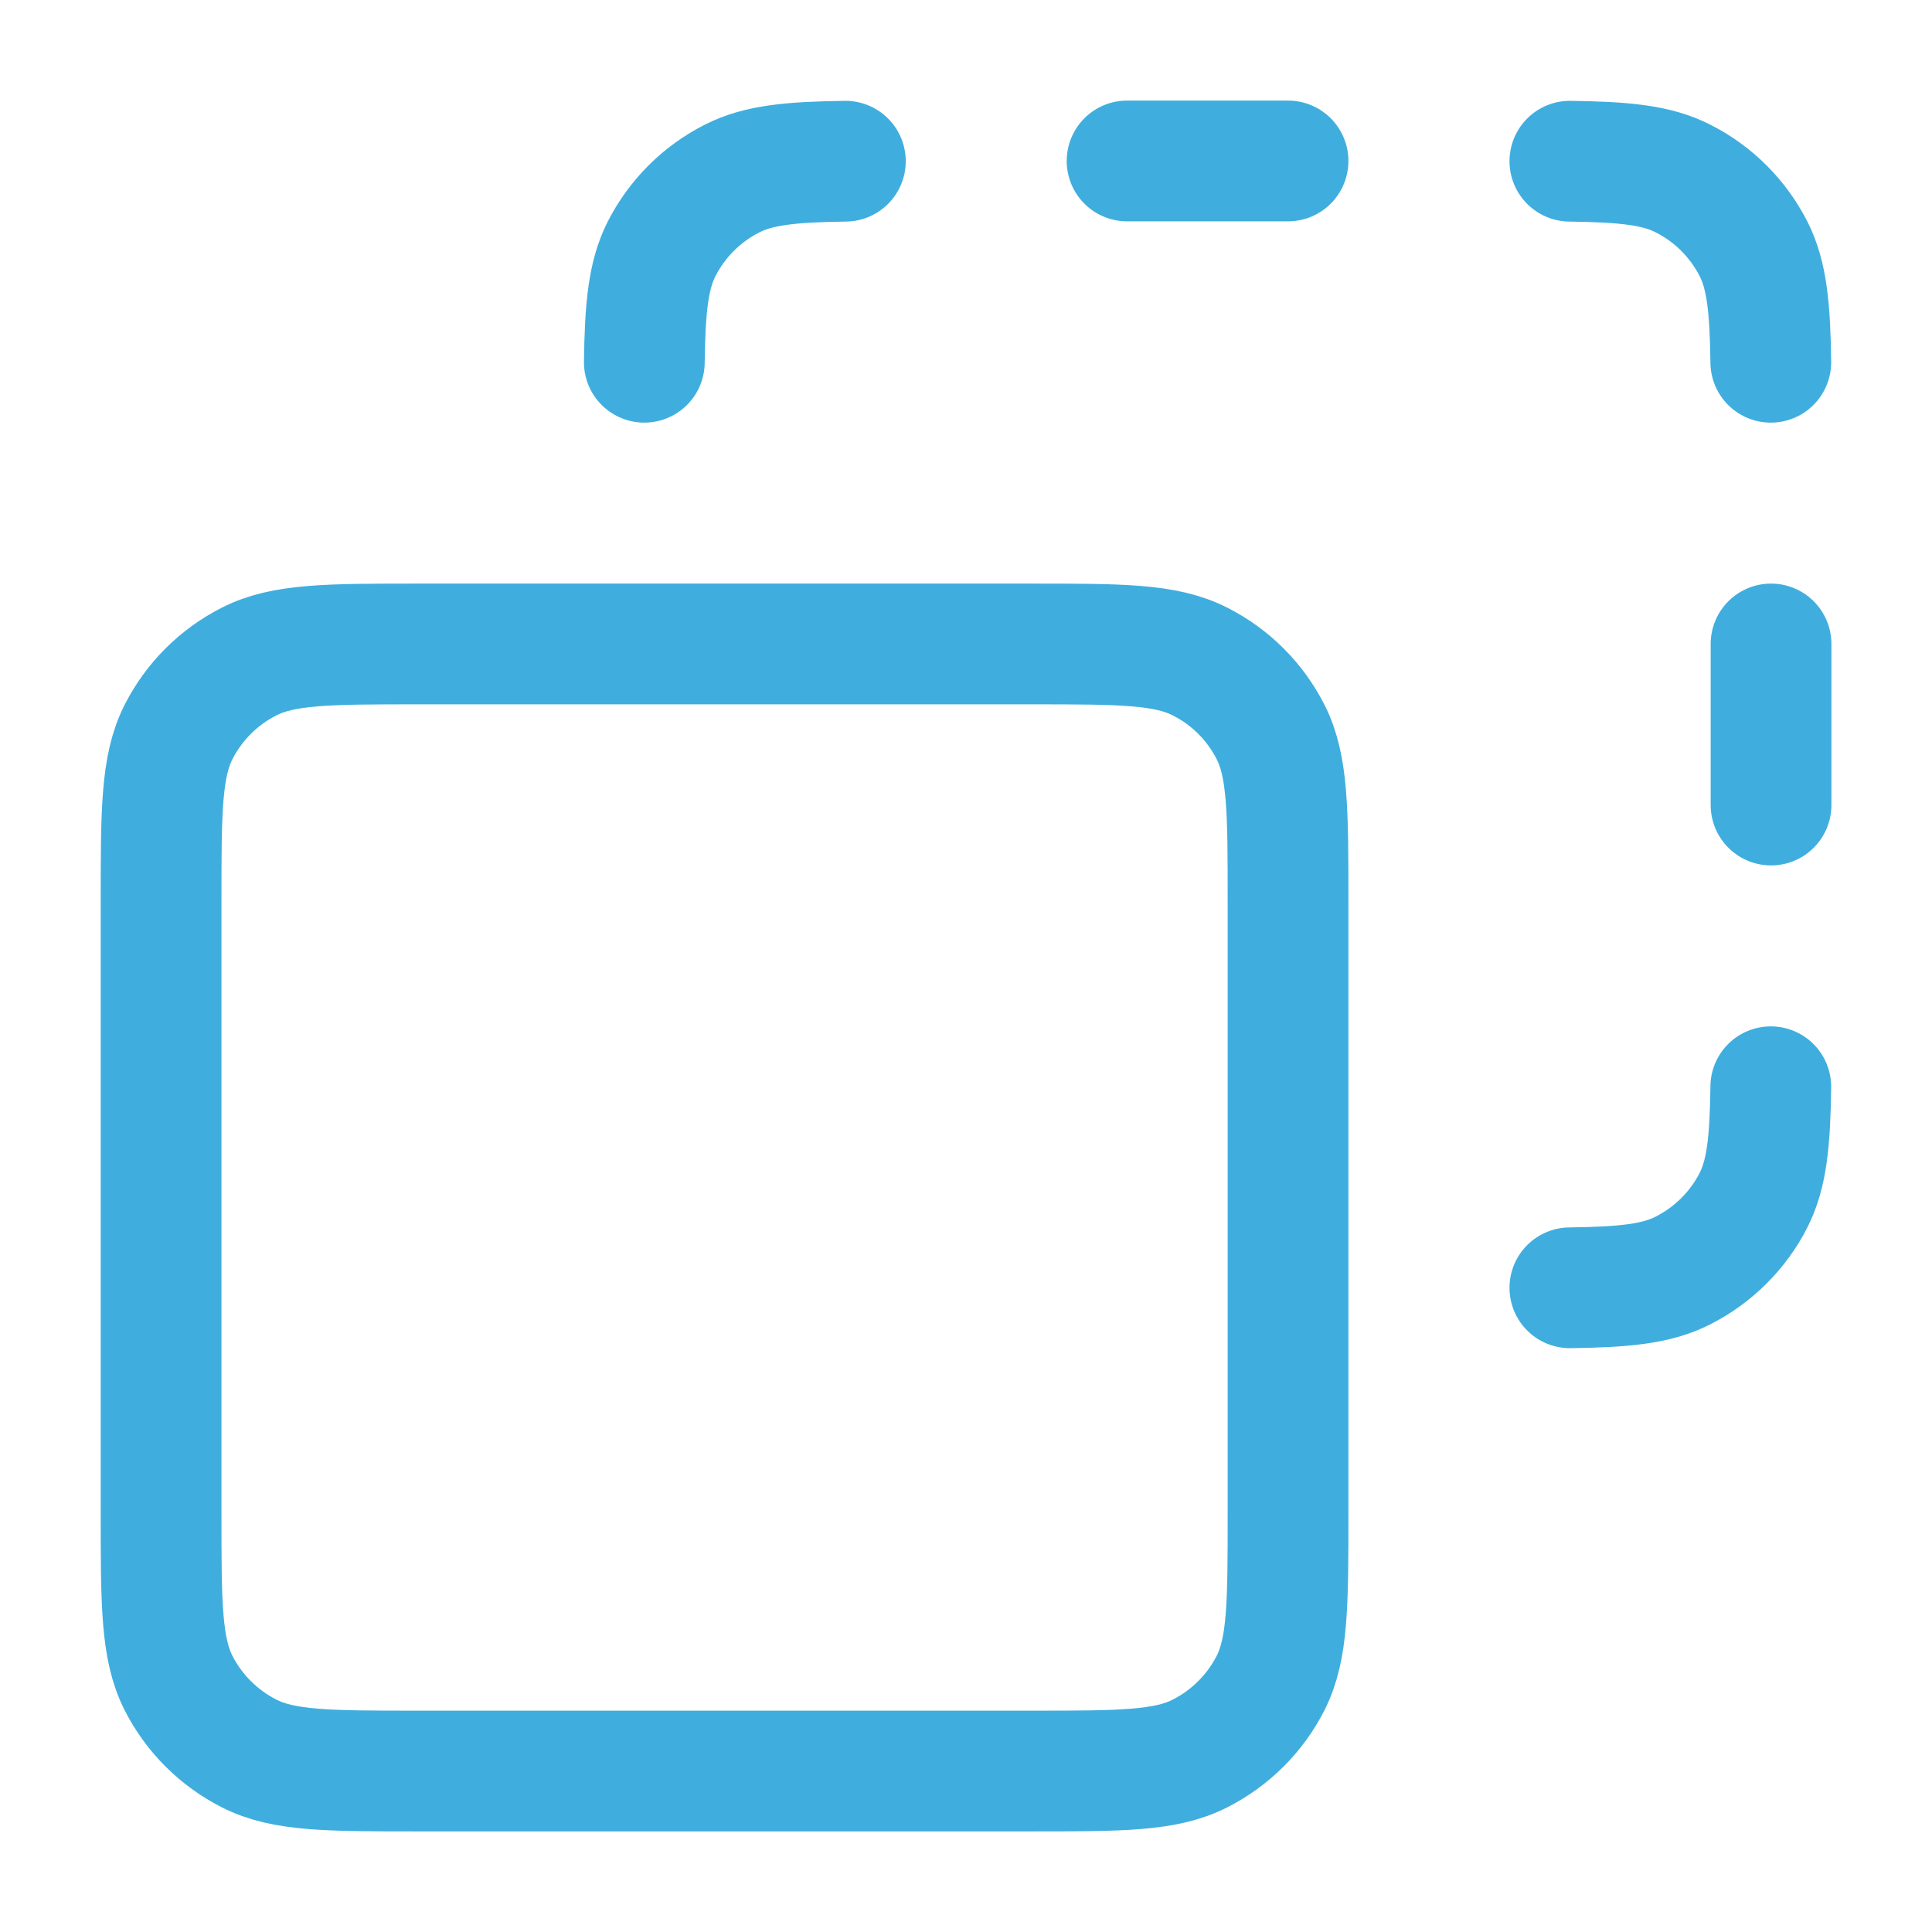 <svg width="16" height="16" viewBox="0 0 16 16" fill="none" xmlns="http://www.w3.org/2000/svg">
<g clip-path="url(#clip0_2063_20330)">
<path d="M7.001 1.335C6.551 1.341 6.28 1.367 6.062 1.479C5.811 1.606 5.607 1.81 5.479 2.061C5.368 2.28 5.342 2.55 5.336 3M13.001 1.335C13.451 1.341 13.721 1.367 13.939 1.479C14.19 1.606 14.394 1.81 14.522 2.061C14.633 2.28 14.659 2.55 14.665 3M14.665 9C14.659 9.45 14.633 9.72 14.522 9.939C14.394 10.19 14.19 10.393 13.939 10.521C13.721 10.633 13.451 10.659 13.001 10.665M14.667 5.333V6.667M9.334 1.333H10.667M3.467 14.667H8.534C9.281 14.667 9.654 14.667 9.939 14.521C10.19 14.393 10.394 14.19 10.522 13.939C10.667 13.653 10.667 13.28 10.667 12.533V7.467C10.667 6.72 10.667 6.346 10.522 6.061C10.394 5.81 10.19 5.606 9.939 5.479C9.654 5.333 9.281 5.333 8.534 5.333H3.467C2.721 5.333 2.347 5.333 2.062 5.479C1.811 5.606 1.607 5.81 1.479 6.061C1.334 6.346 1.334 6.72 1.334 7.467V12.533C1.334 13.28 1.334 13.653 1.479 13.939C1.607 14.19 1.811 14.393 2.062 14.521C2.347 14.667 2.721 14.667 3.467 14.667Z" stroke="#3FAEDE" stroke-linecap="round" stroke-linejoin="round"/>
</g>
<defs>
<clipPath id="clip0_2063_20330">
<rect width="16" height="16" fill="white"/>
</clipPath>
</defs>
</svg>
